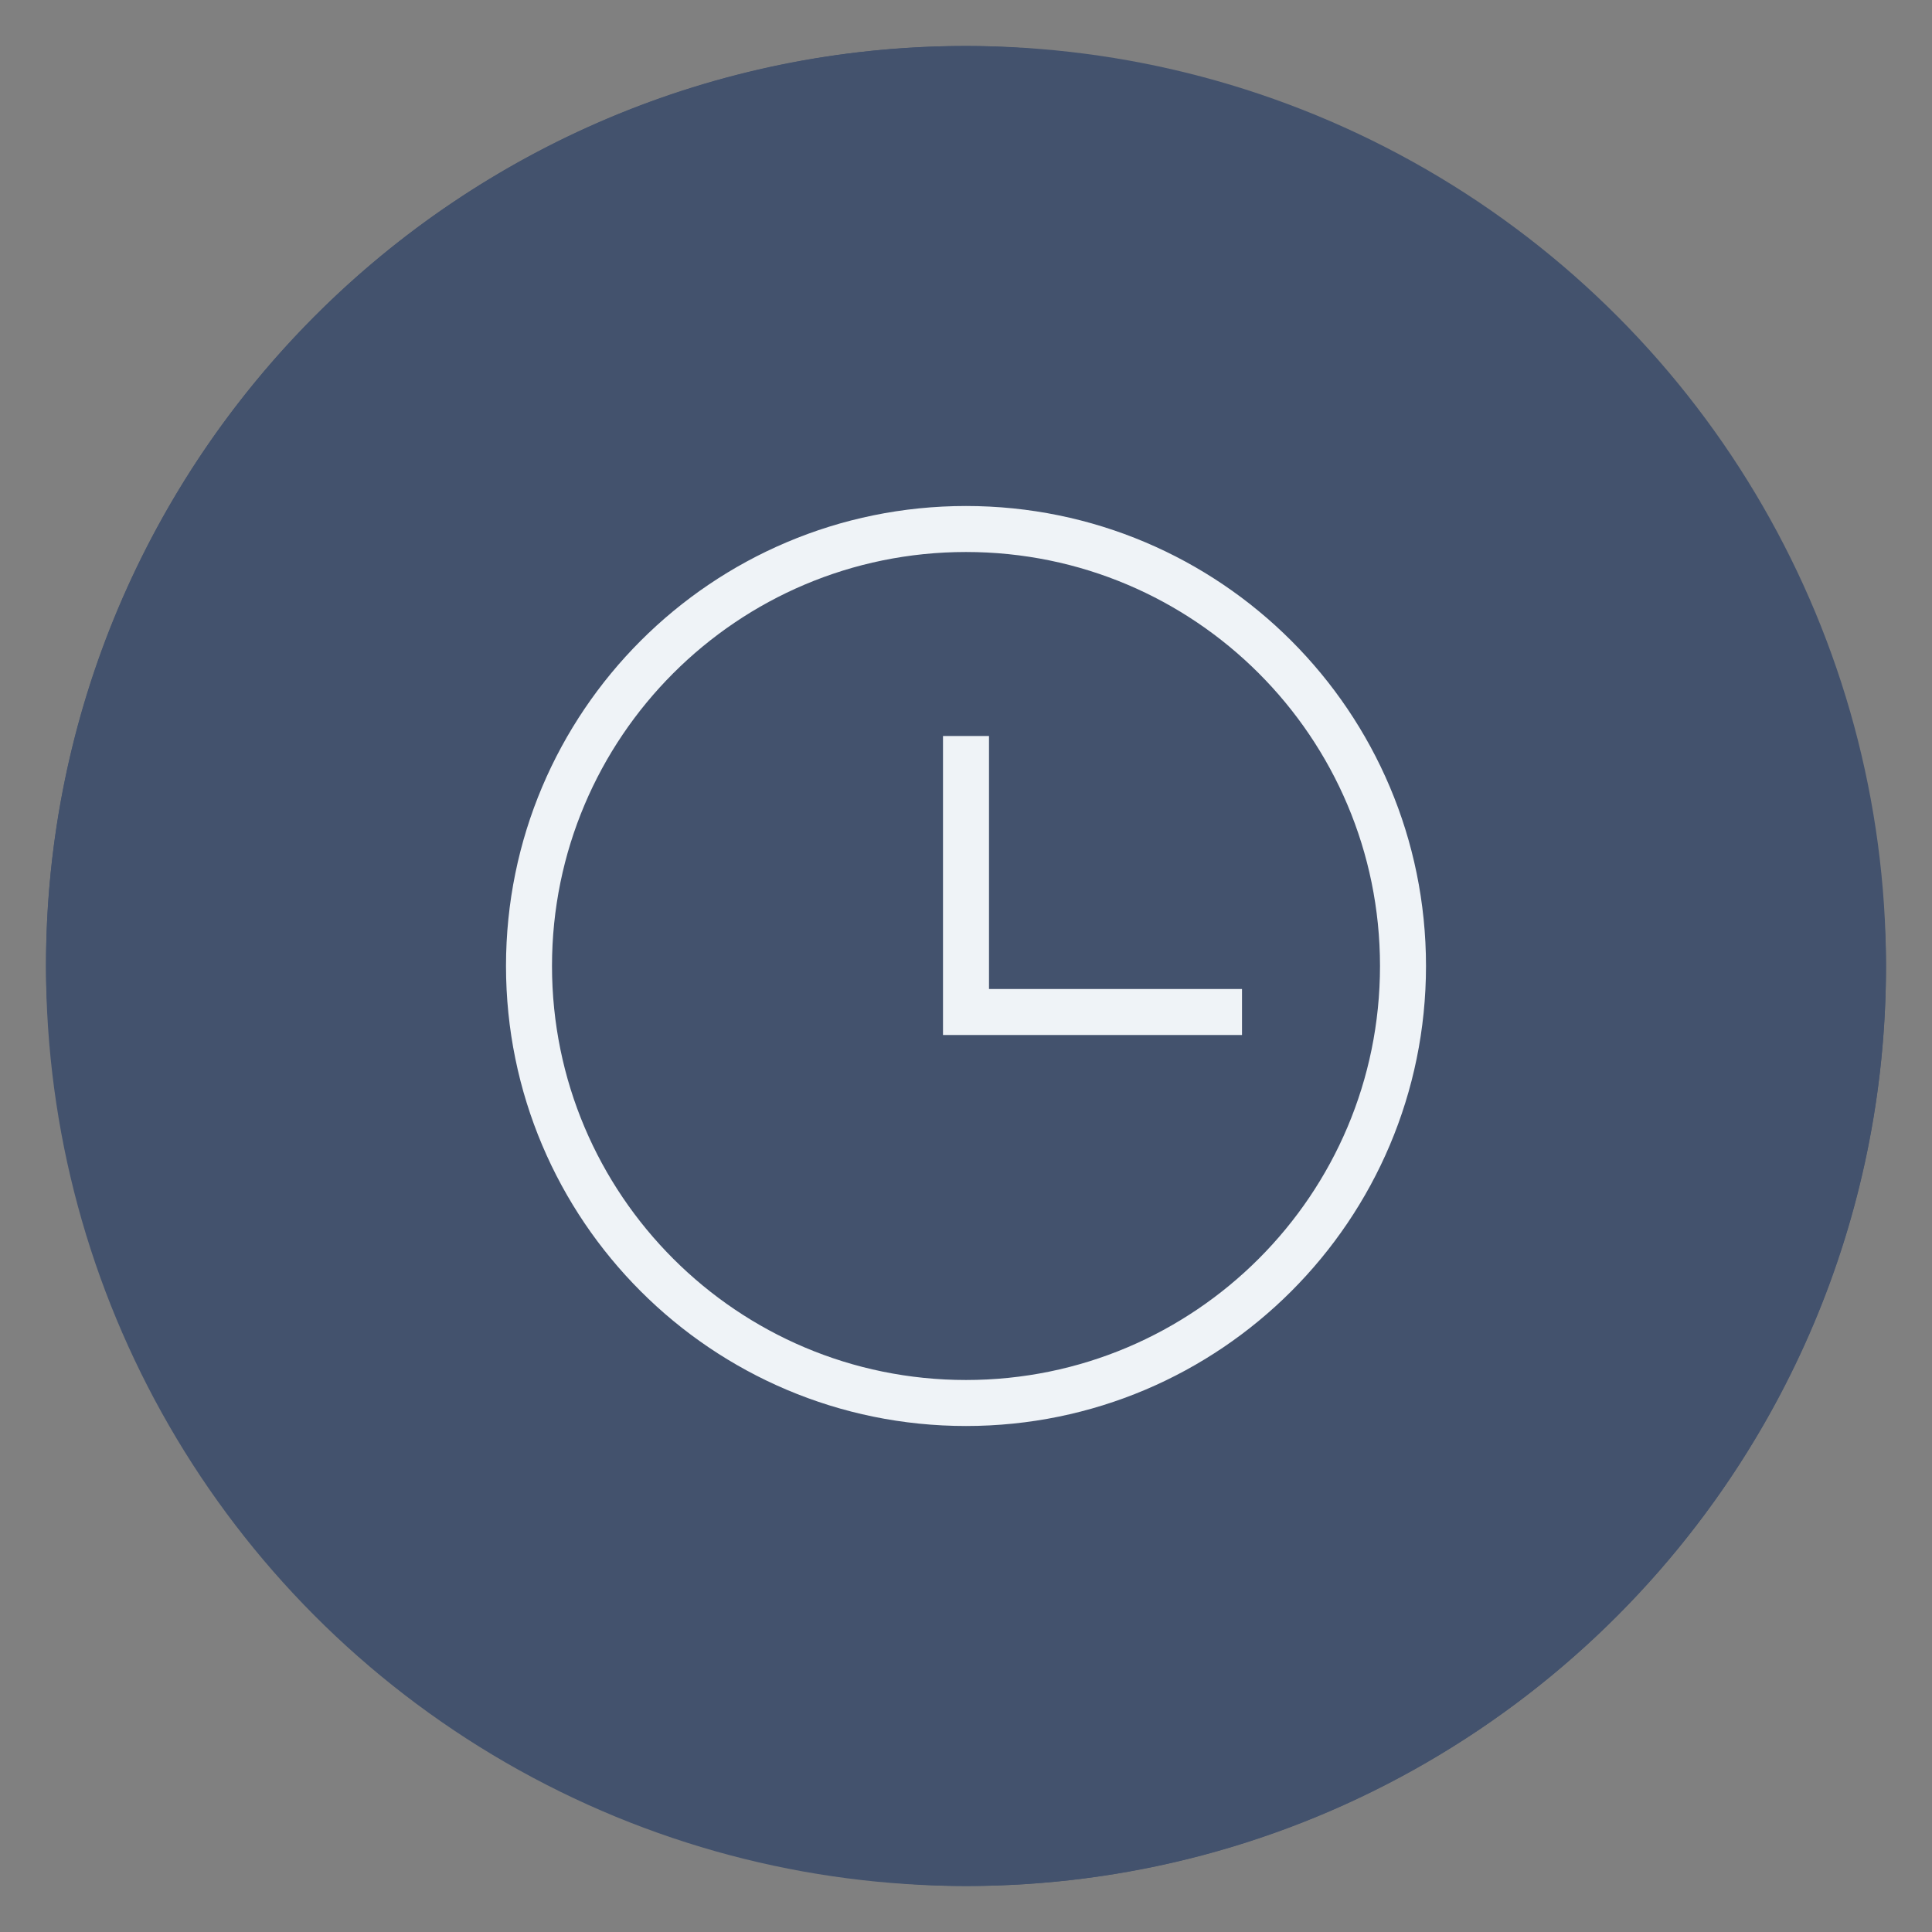 <svg width="42" height="42" viewBox="0 0 42 42" fill="none" xmlns="http://www.w3.org/2000/svg">
	<rect x="0" y="0" width="42" height="42" fill="#808080" stroke="none"/>
	<g transform="translate(1, 1)">
		<rect width="40" height="40" rx="20" fill="#43526D"/>
		<circle cx="20" cy="20" r="20" fill="#43526D"/>
		<path d="M20 29.5C14.753 29.5 10.5 25.247 10.5 20C10.5 14.753 14.753 10.5 20 10.5C25.247 10.5 29.5 14.753 29.5 20C29.5 25.247 25.247 29.5 20 29.5Z" stroke="#EFF3F7"/>
		<path d="M20 15V21H26" stroke="#EFF3F7"/>
	</g>
</svg>
